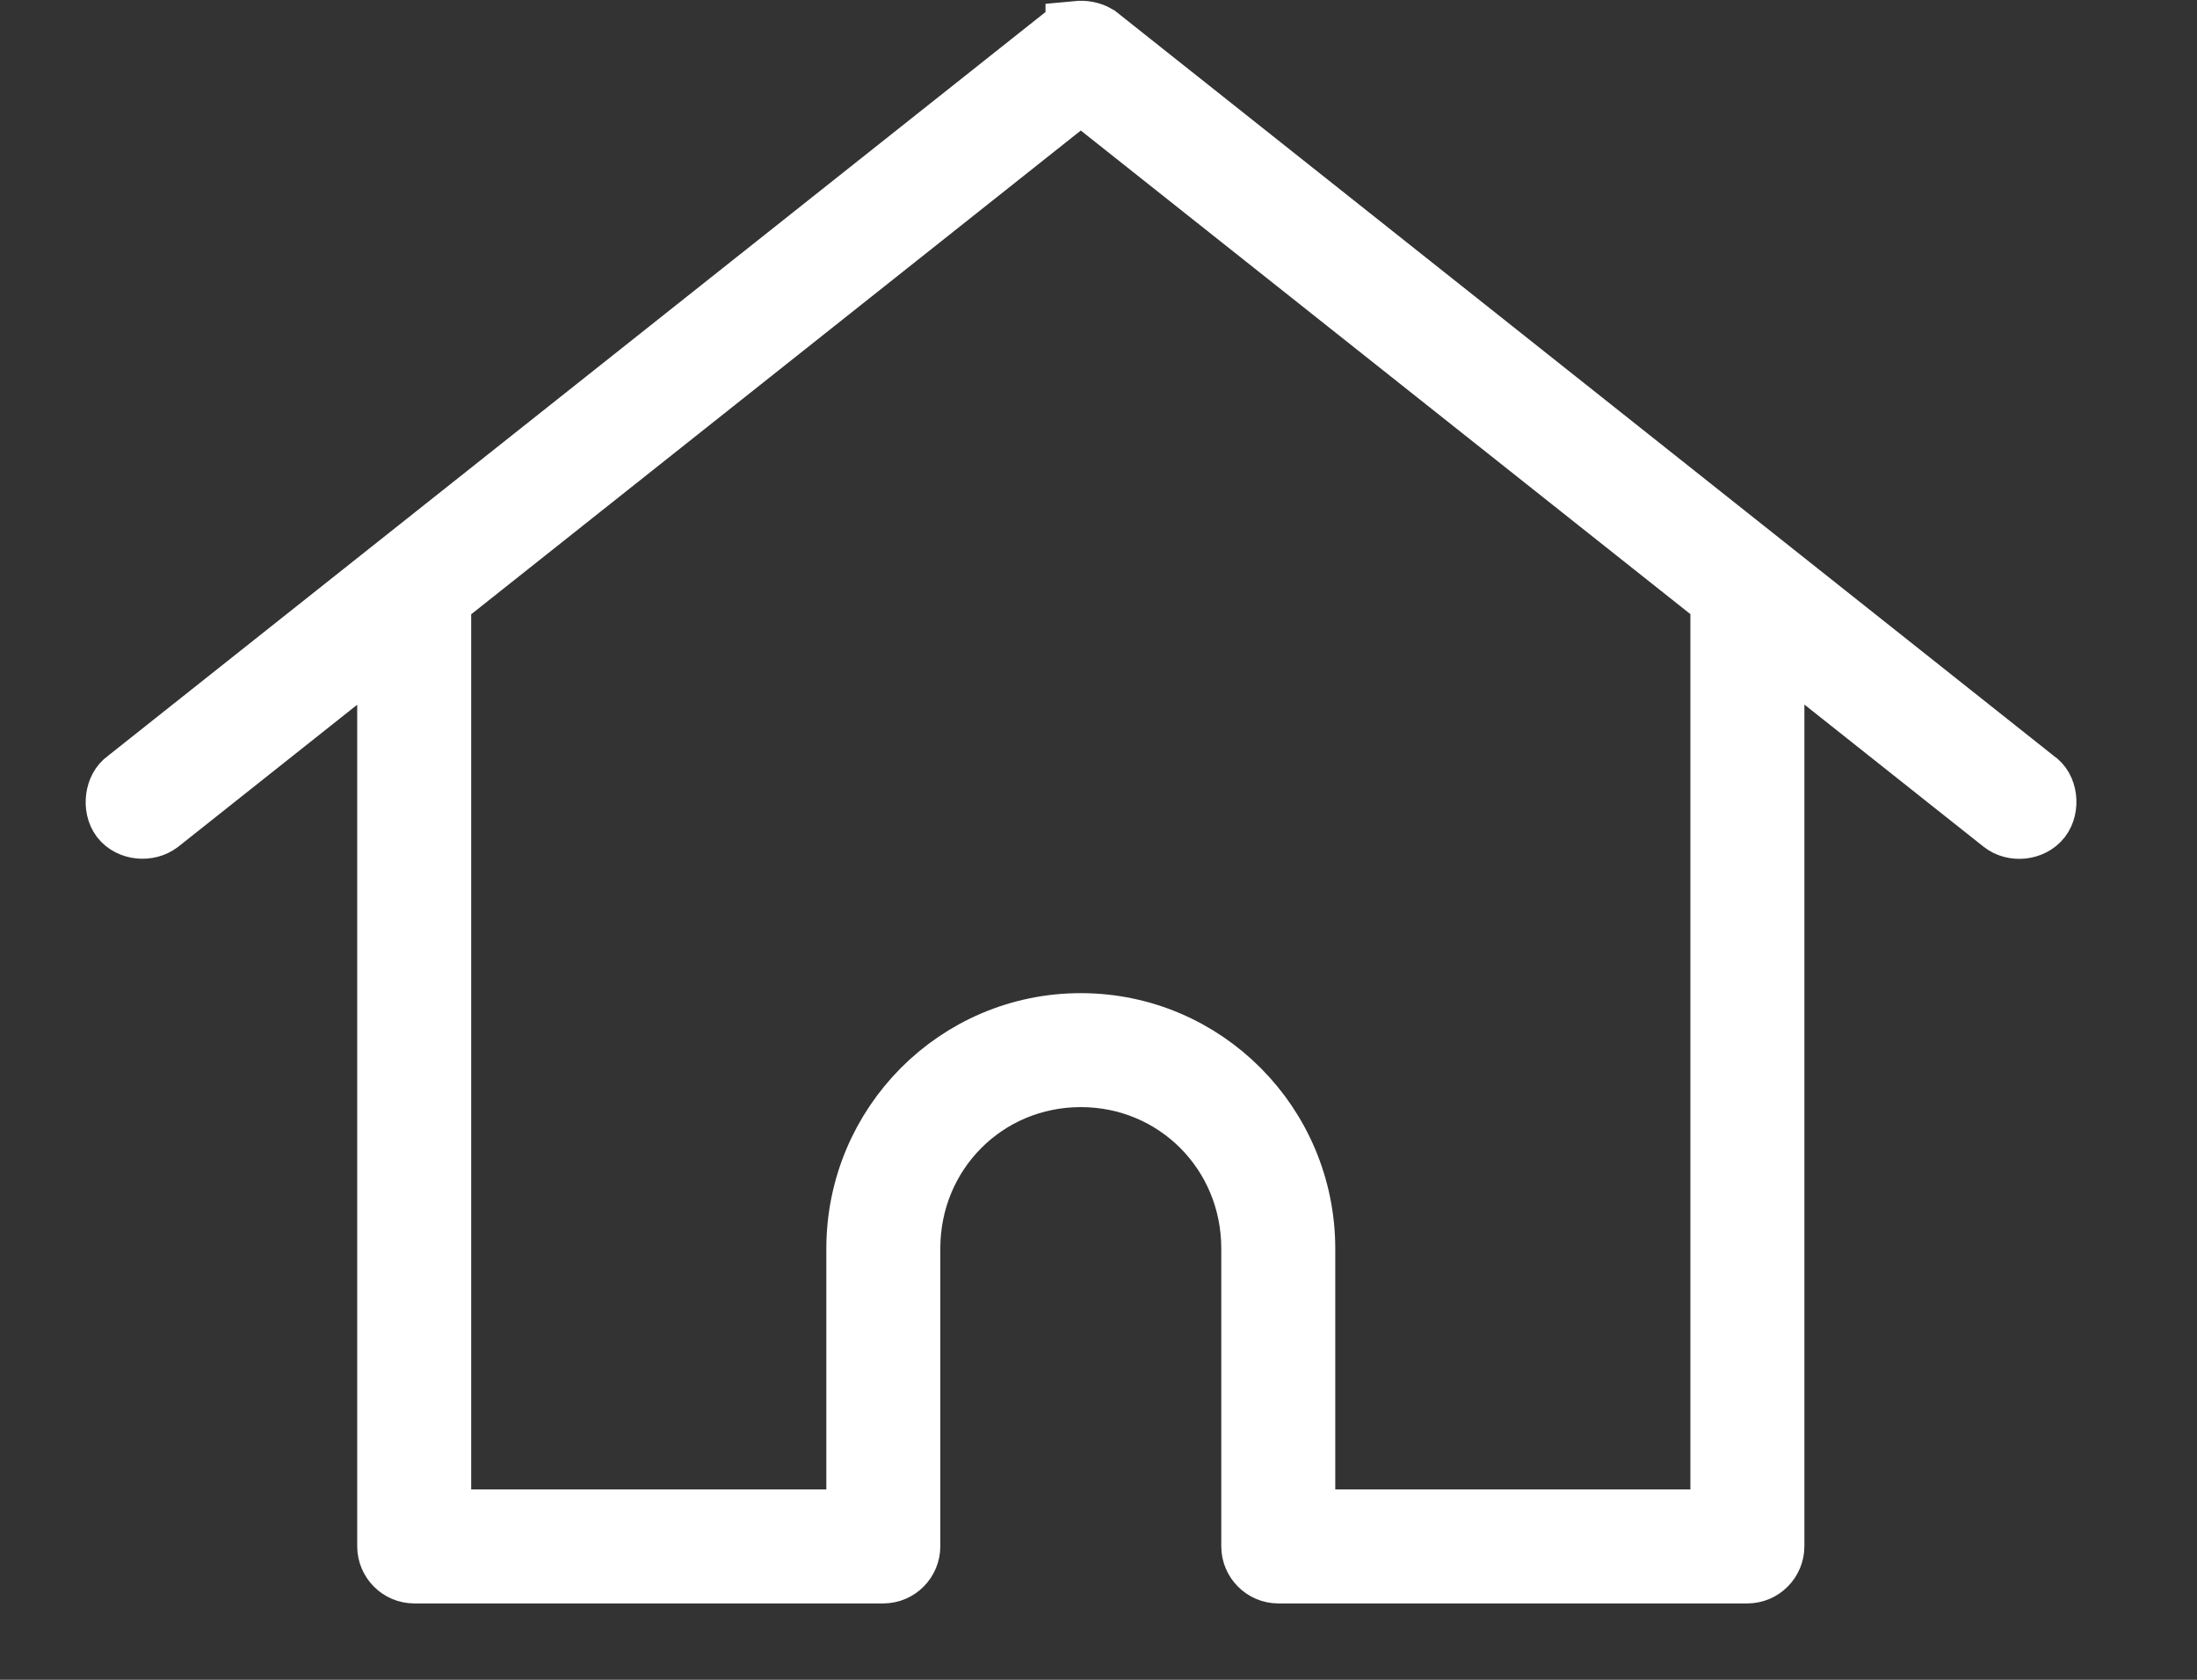 <svg width="17" height="13" viewBox="0 0 17 13" fill="none" xmlns="http://www.w3.org/2000/svg">
<rect x="0" y="0" width="17" height="13" fill="#333333" stroke="none"/>
<path d="M8.34 0.259C8.298 0.263 8.265 0.276 8.244 0.29L0.985 6.05C0.907 6.103 0.888 6.245 0.949 6.326C1.012 6.407 1.144 6.418 1.224 6.357L8.363 0.691L15.504 6.357C15.584 6.42 15.716 6.407 15.779 6.326C15.842 6.245 15.825 6.101 15.742 6.05L8.483 0.288C8.435 0.259 8.382 0.253 8.34 0.257V0.259ZM3.396 5.072L3.014 5.372V11.967C3.014 12.072 3.1 12.159 3.205 12.159H6.835C6.94 12.159 7.026 12.072 7.026 11.967V9.662C7.026 8.913 7.618 8.318 8.363 8.318C9.108 8.318 9.7 8.913 9.7 9.662V11.967C9.7 12.072 9.786 12.159 9.891 12.159H13.521C13.626 12.159 13.712 12.072 13.712 11.967V5.372L13.33 5.072V11.777H10.082V9.664C10.082 8.71 9.312 7.936 8.363 7.936C7.413 7.936 6.644 8.71 6.644 9.664V11.777H3.396V5.072Z" fill="white" stroke="white" stroke-width="0.5" stroke-miterlimit="10"/>
</svg>
